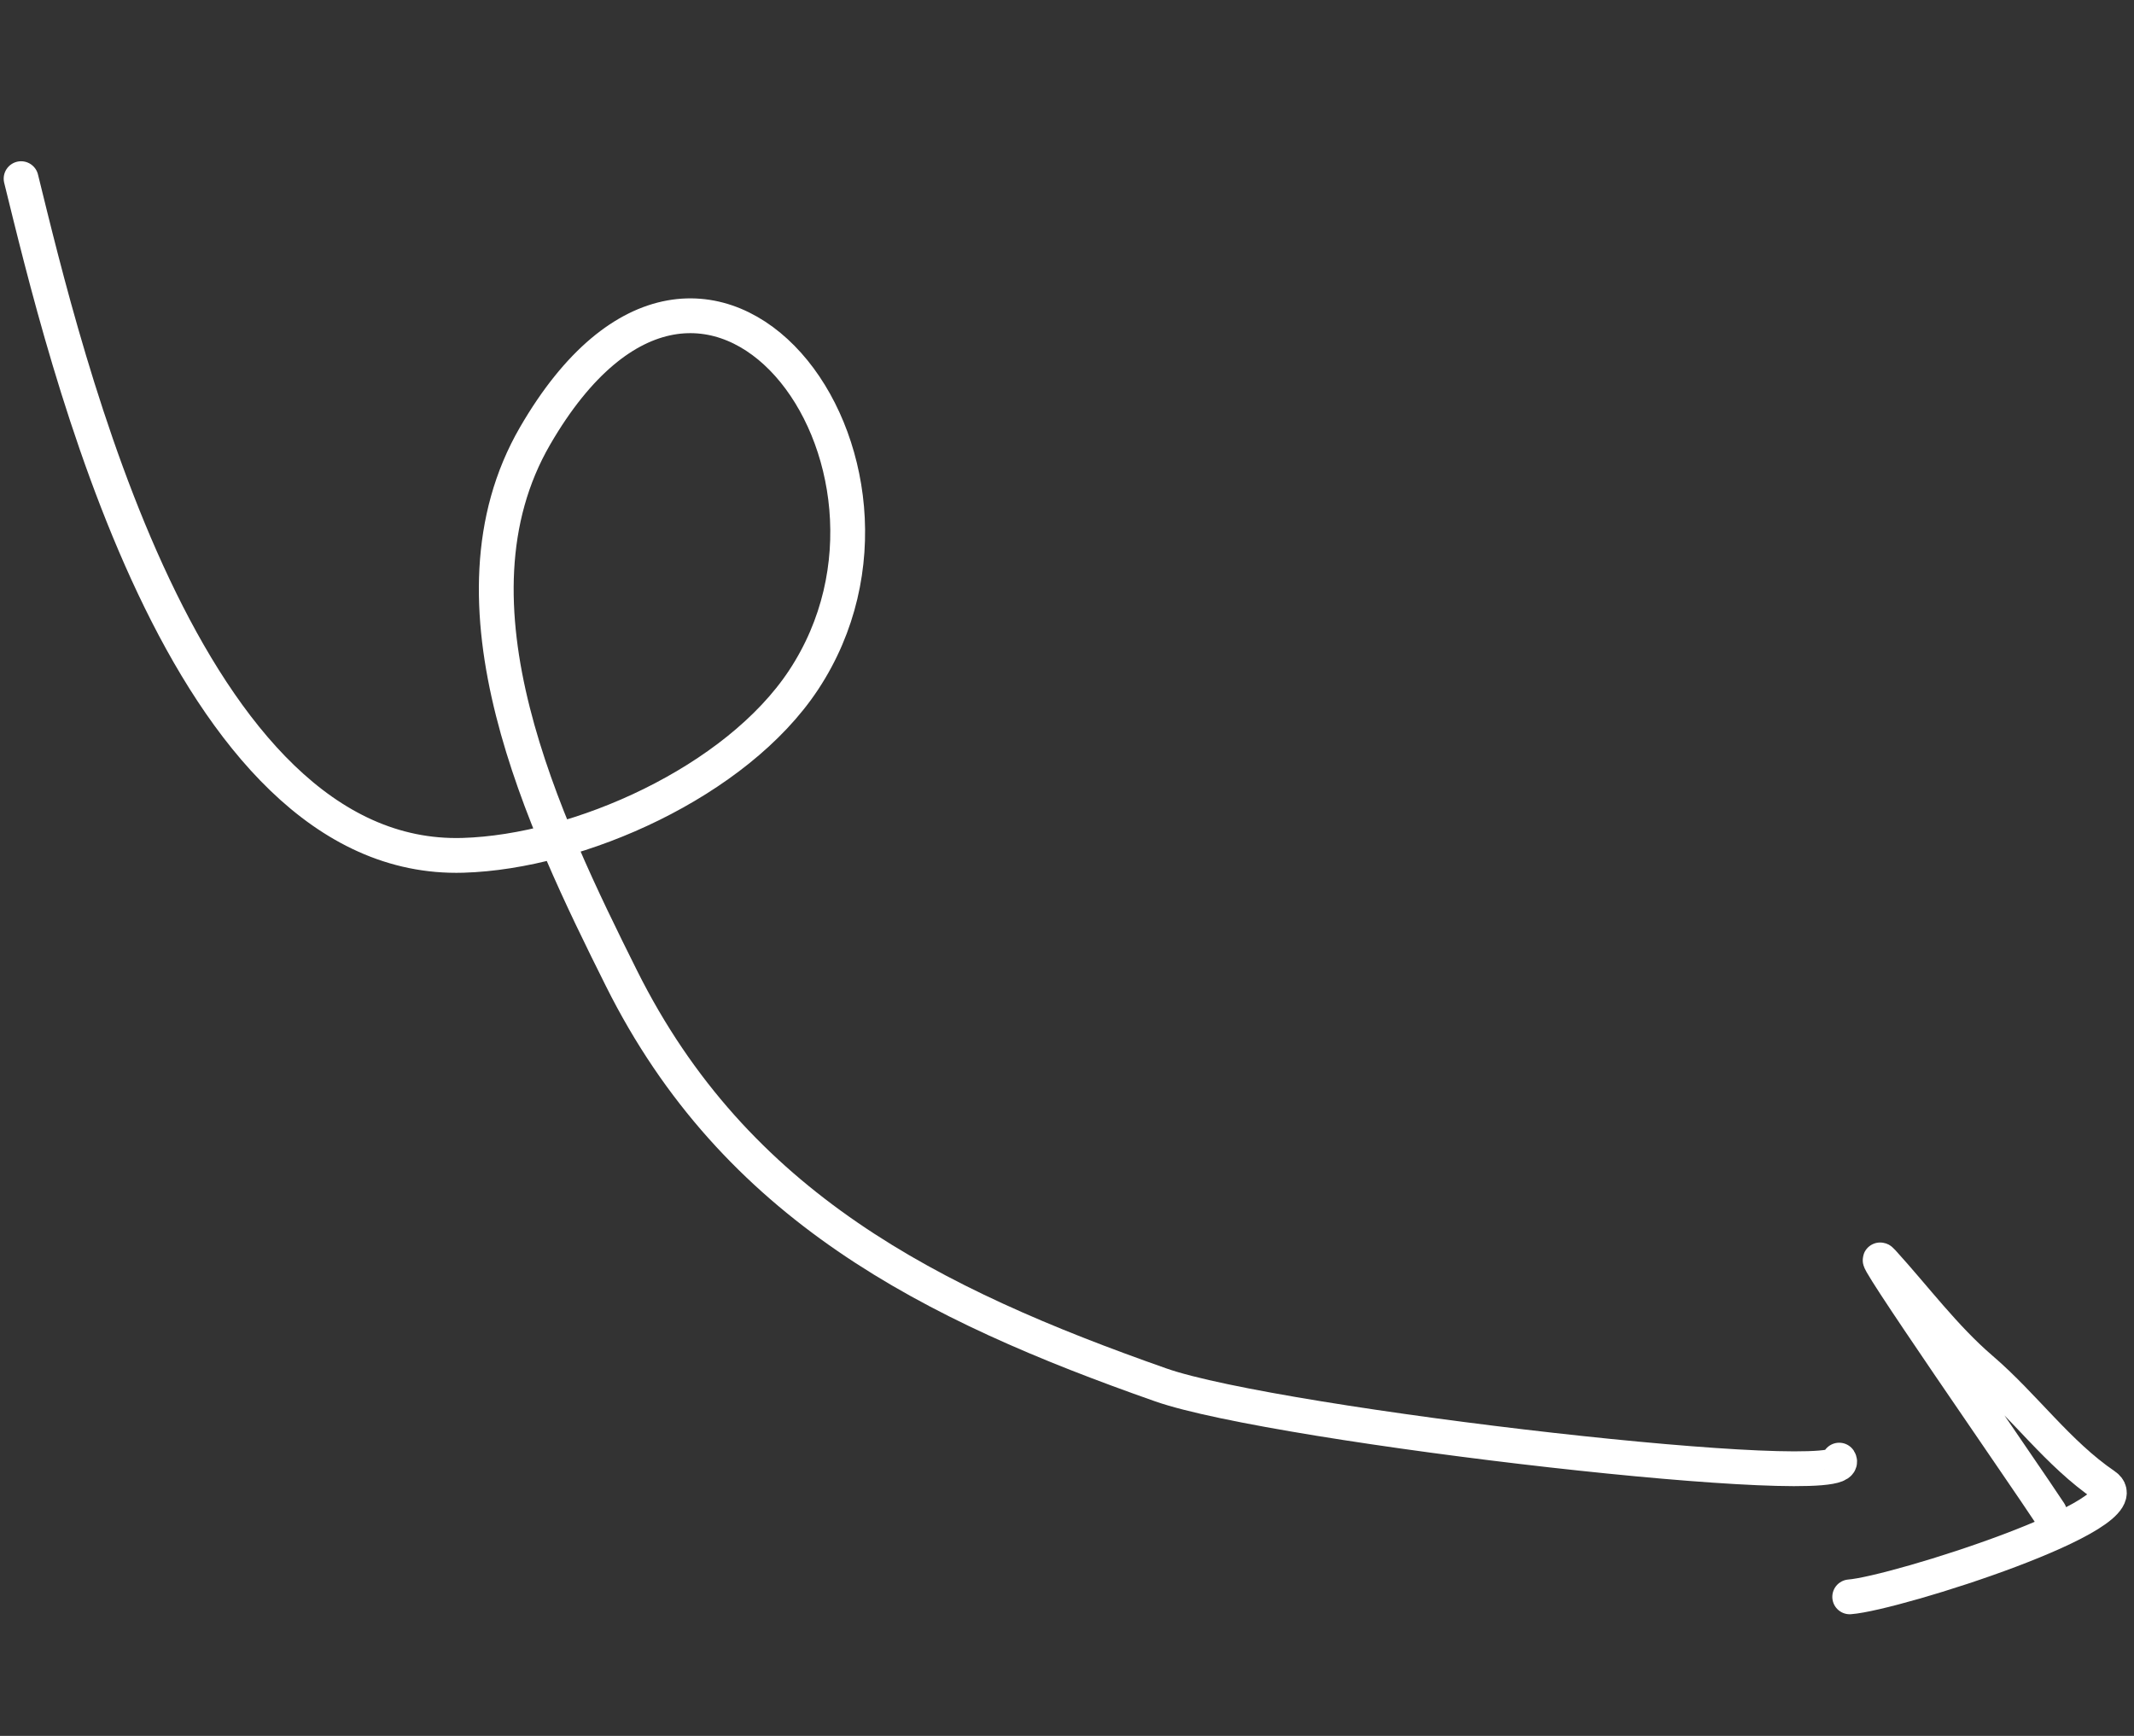 <?xml version="1.0" encoding="UTF-8"?> <svg xmlns="http://www.w3.org/2000/svg" width="59" height="48" viewBox="0 0 59 48" fill="none"><rect x="0" y="0" width="59" height="48" fill="#333333" stroke="none"/> <path d="M0.583 4.94C1.793 9.844 5.084 23.876 12.798 23.651C16.008 23.557 20.361 21.61 22.215 18.806C26.198 12.784 19.576 3.806 14.794 12.052C12.112 16.677 15.044 22.764 17.18 27.047C20.328 33.358 25.741 36.063 32.096 38.295C35.323 39.428 51.389 41.272 50.849 40.374" stroke="white" stroke-width="0.962" stroke-linecap="round"></path> <path d="M56.666 41.828C56.079 40.923 51.364 34.142 52.048 34.894C52.943 35.878 53.764 36.986 54.776 37.853C55.972 38.879 56.892 40.191 58.193 41.077C59.335 41.855 52.41 44.057 51.14 44.155" stroke="white" stroke-width="0.962" stroke-linecap="round"></path> </svg> 